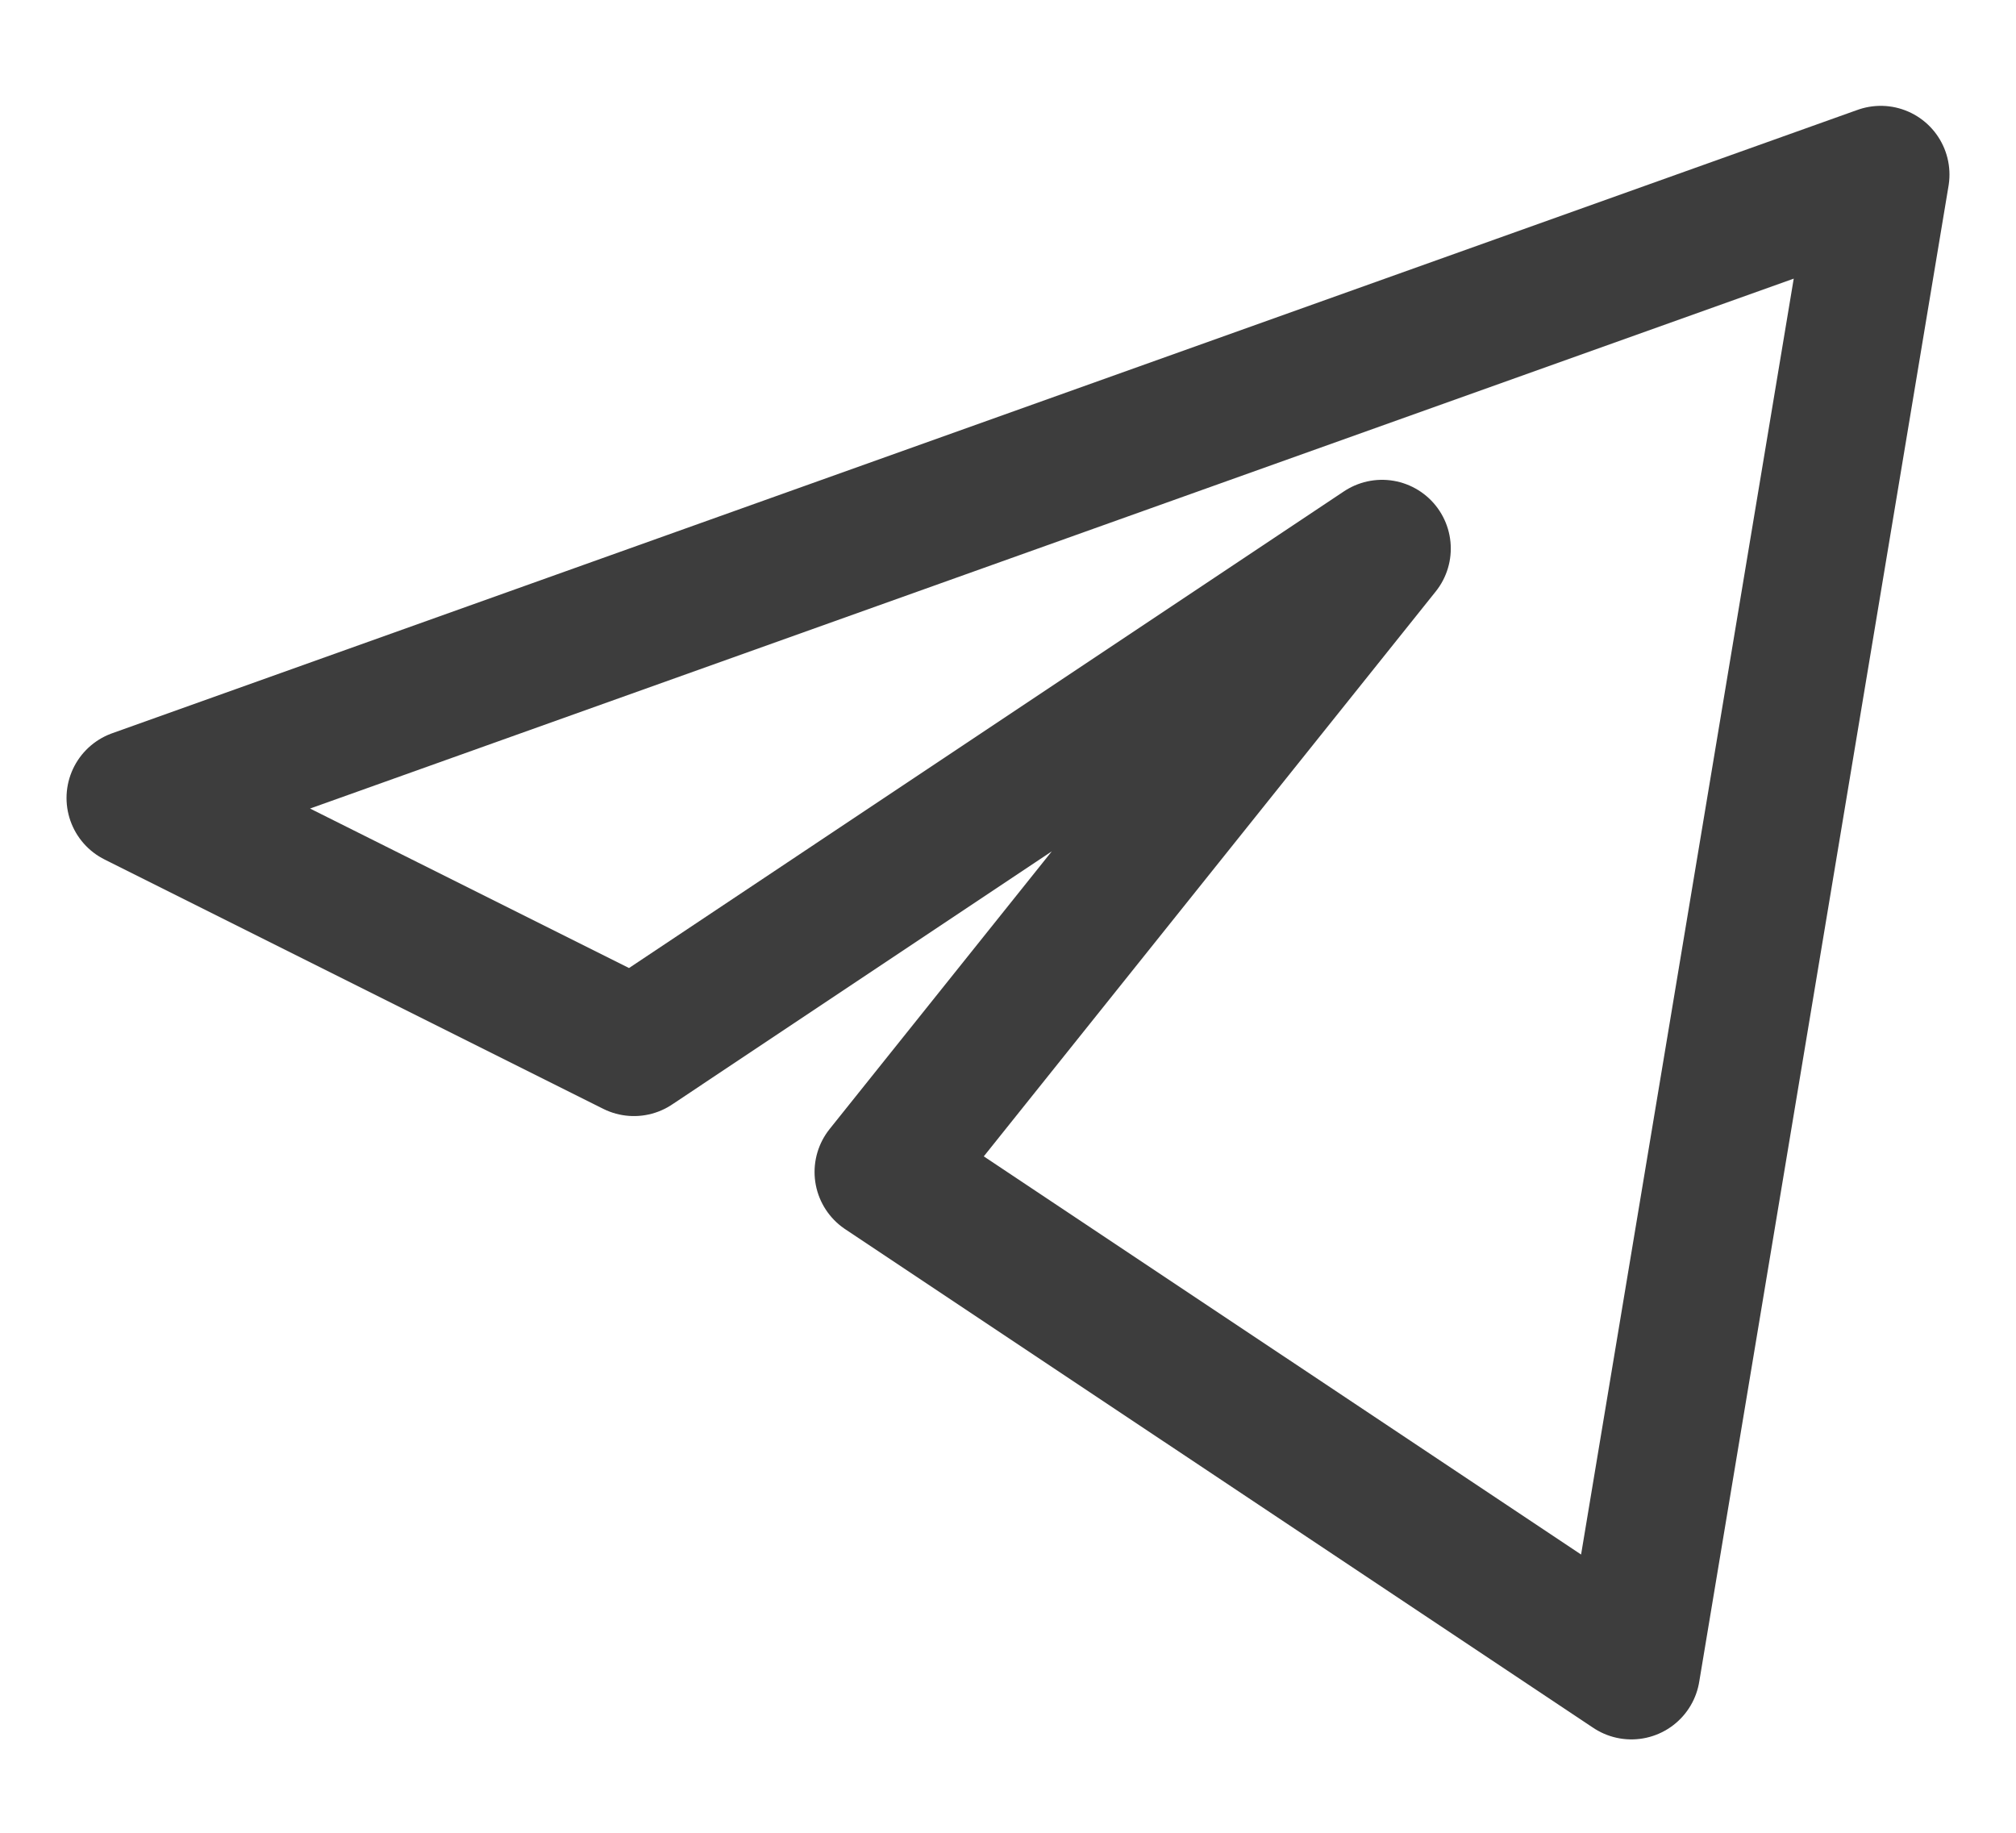 <svg width="22" height="20" viewBox="0 0 22 20" fill="none" xmlns="http://www.w3.org/2000/svg">
<path d="M20.524 1.905L1.476 8.708L6.918 11.429L15.082 5.986L9.639 12.789L17.803 18.231L20.524 1.905Z" stroke="#3D3D3D" stroke-width="1.5" stroke-linejoin="round"/>
</svg>
